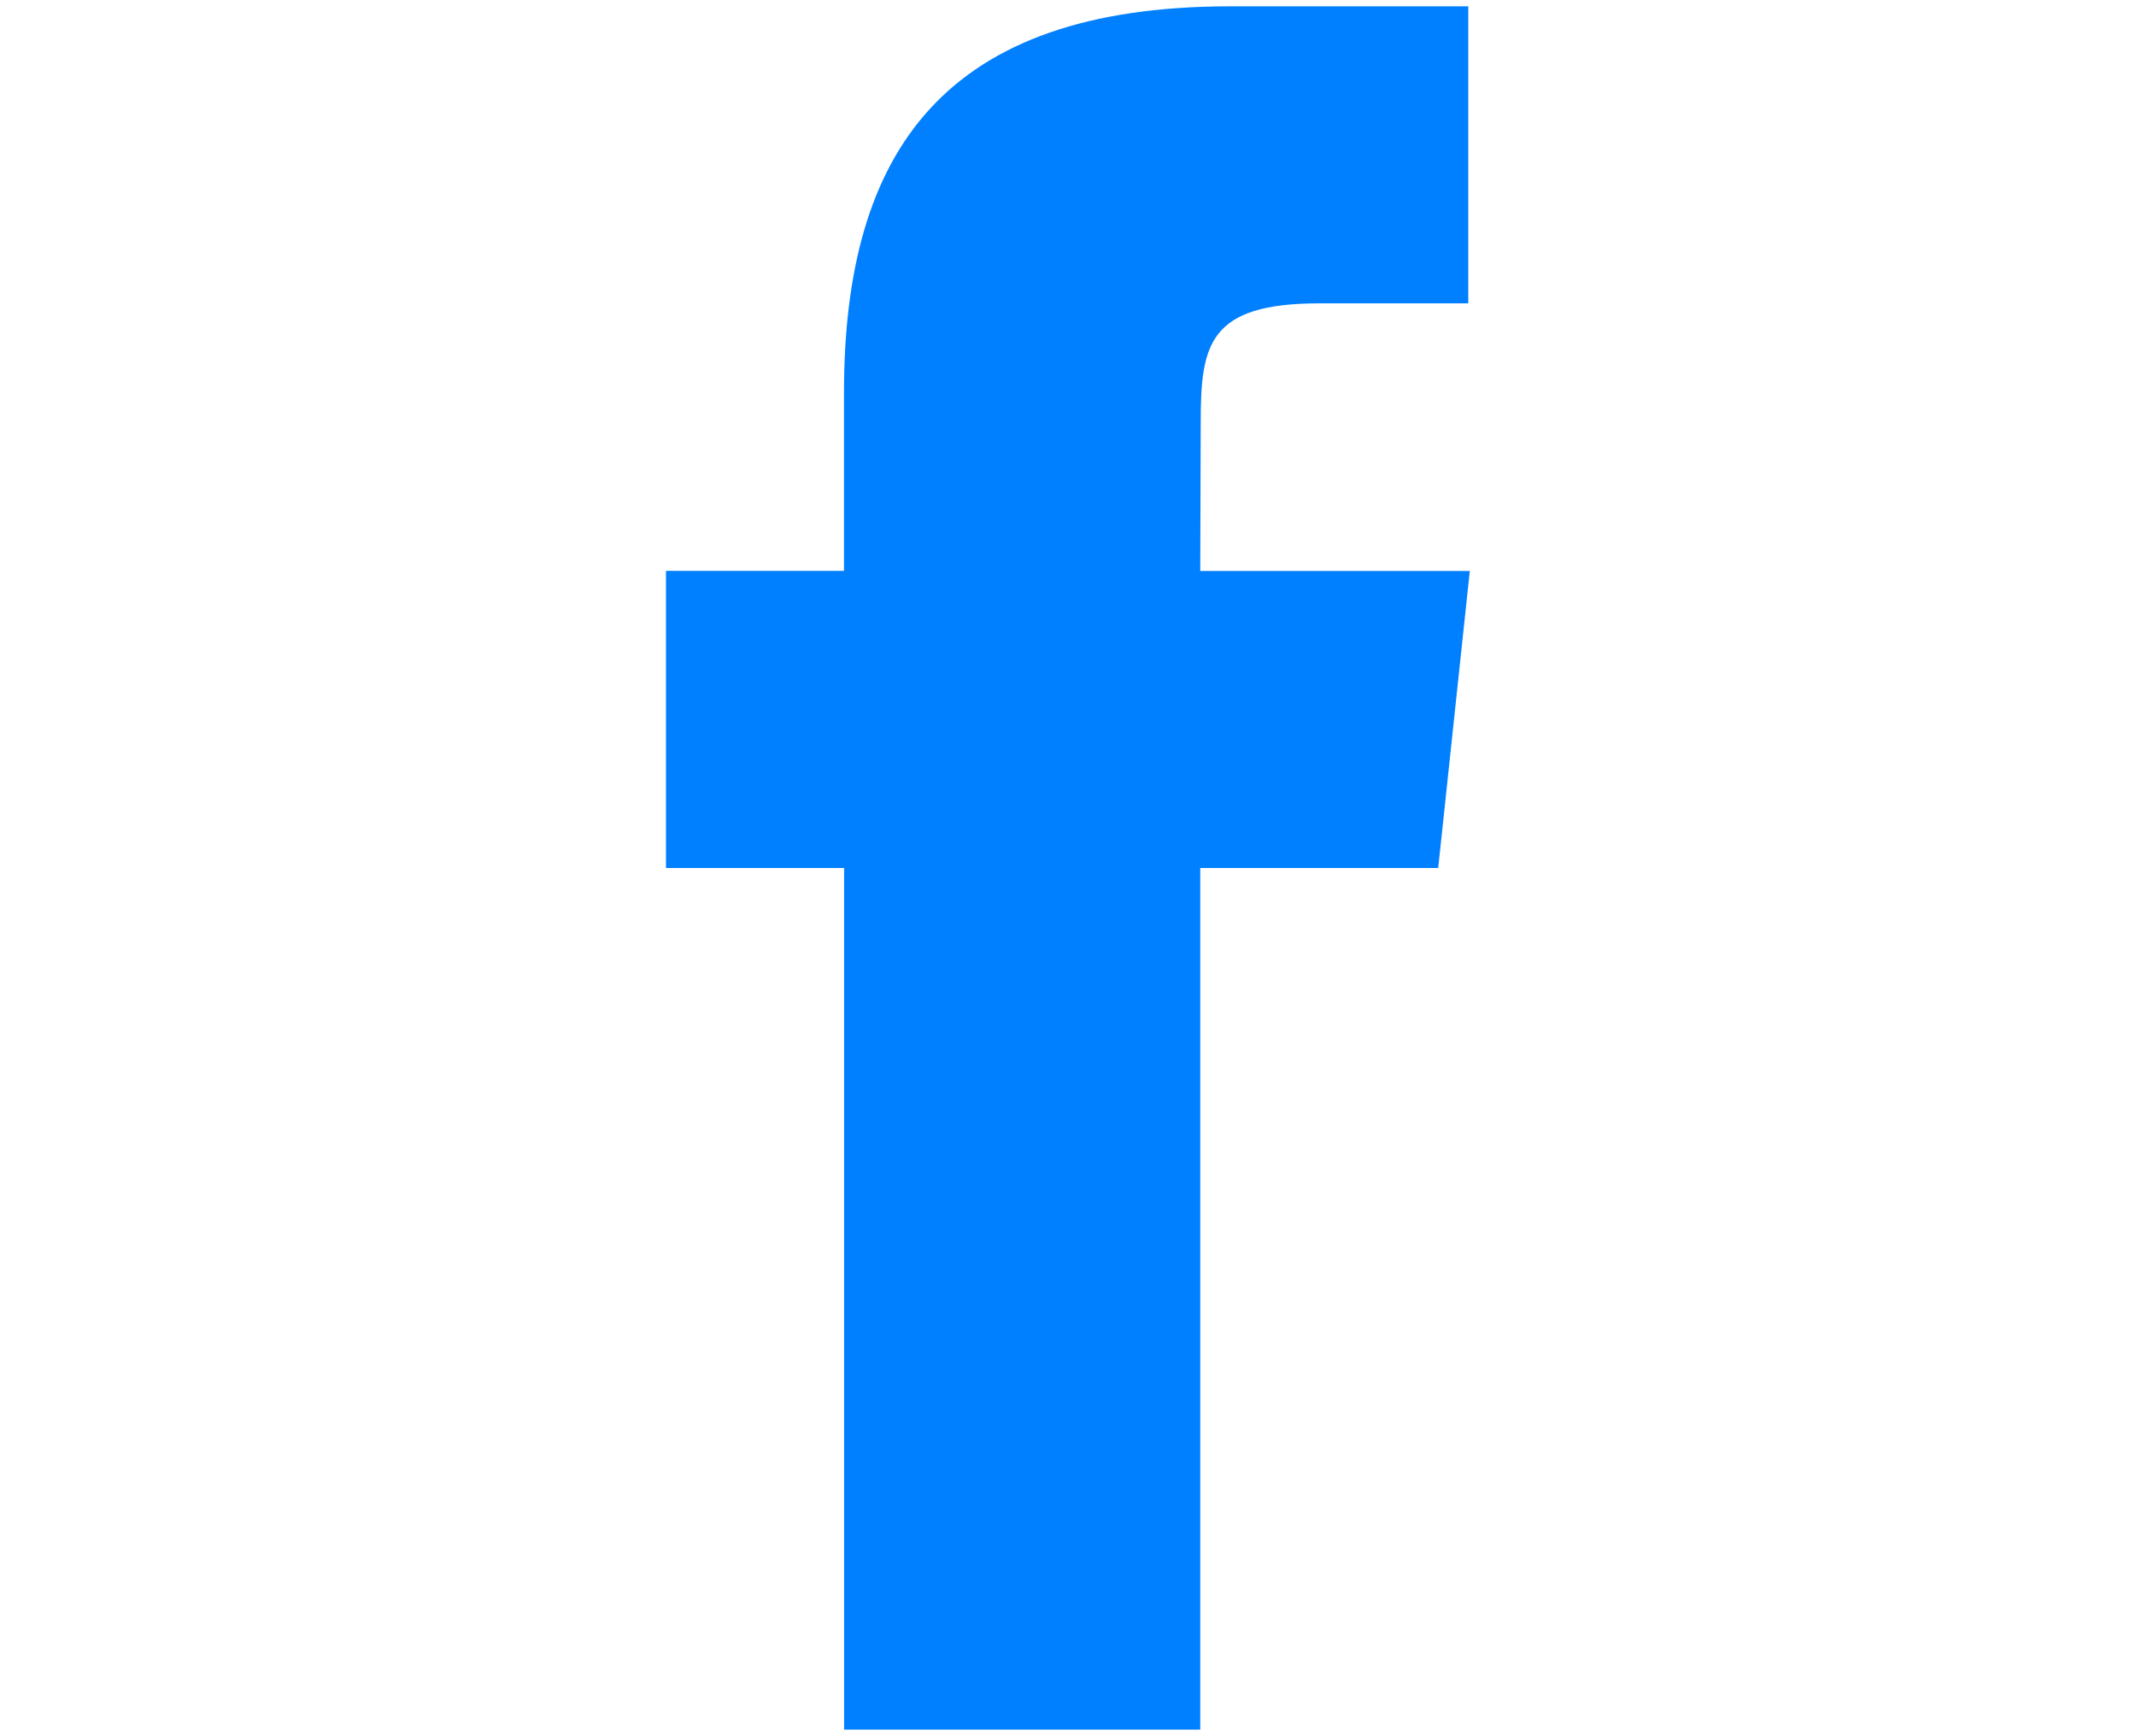 <?xml version="1.0" encoding="utf-8"?>
<!-- Generator: Adobe Illustrator 15.1.0, SVG Export Plug-In . SVG Version: 6.00 Build 0)  -->
<!DOCTYPE svg PUBLIC "-//W3C//DTD SVG 1.1//EN" "http://www.w3.org/Graphics/SVG/1.1/DTD/svg11.dtd">
<svg version="1.1" id="Layer_1" xmlns="http://www.w3.org/2000/svg" xmlns:xlink="http://www.w3.org/1999/xlink" x="0px" y="0px"
	 width="18.25px" height="14.833px" viewBox="0 0 18.25 14.833" enable-background="new 0 0 18.25 14.833" xml:space="preserve">
<path fill="#0080FF" d="M10.258,14.779H7.212V7.417H5.69V4.878h1.521V3.356c0-2.069,0.86-3.302,3.301-3.302h2.033v2.538h-1.271
	c-0.95,0-1.015,0.354-1.015,1.017l-0.004,1.27h2.303l-0.27,2.538h-2.033v7.362H10.258z"/>
</svg>
